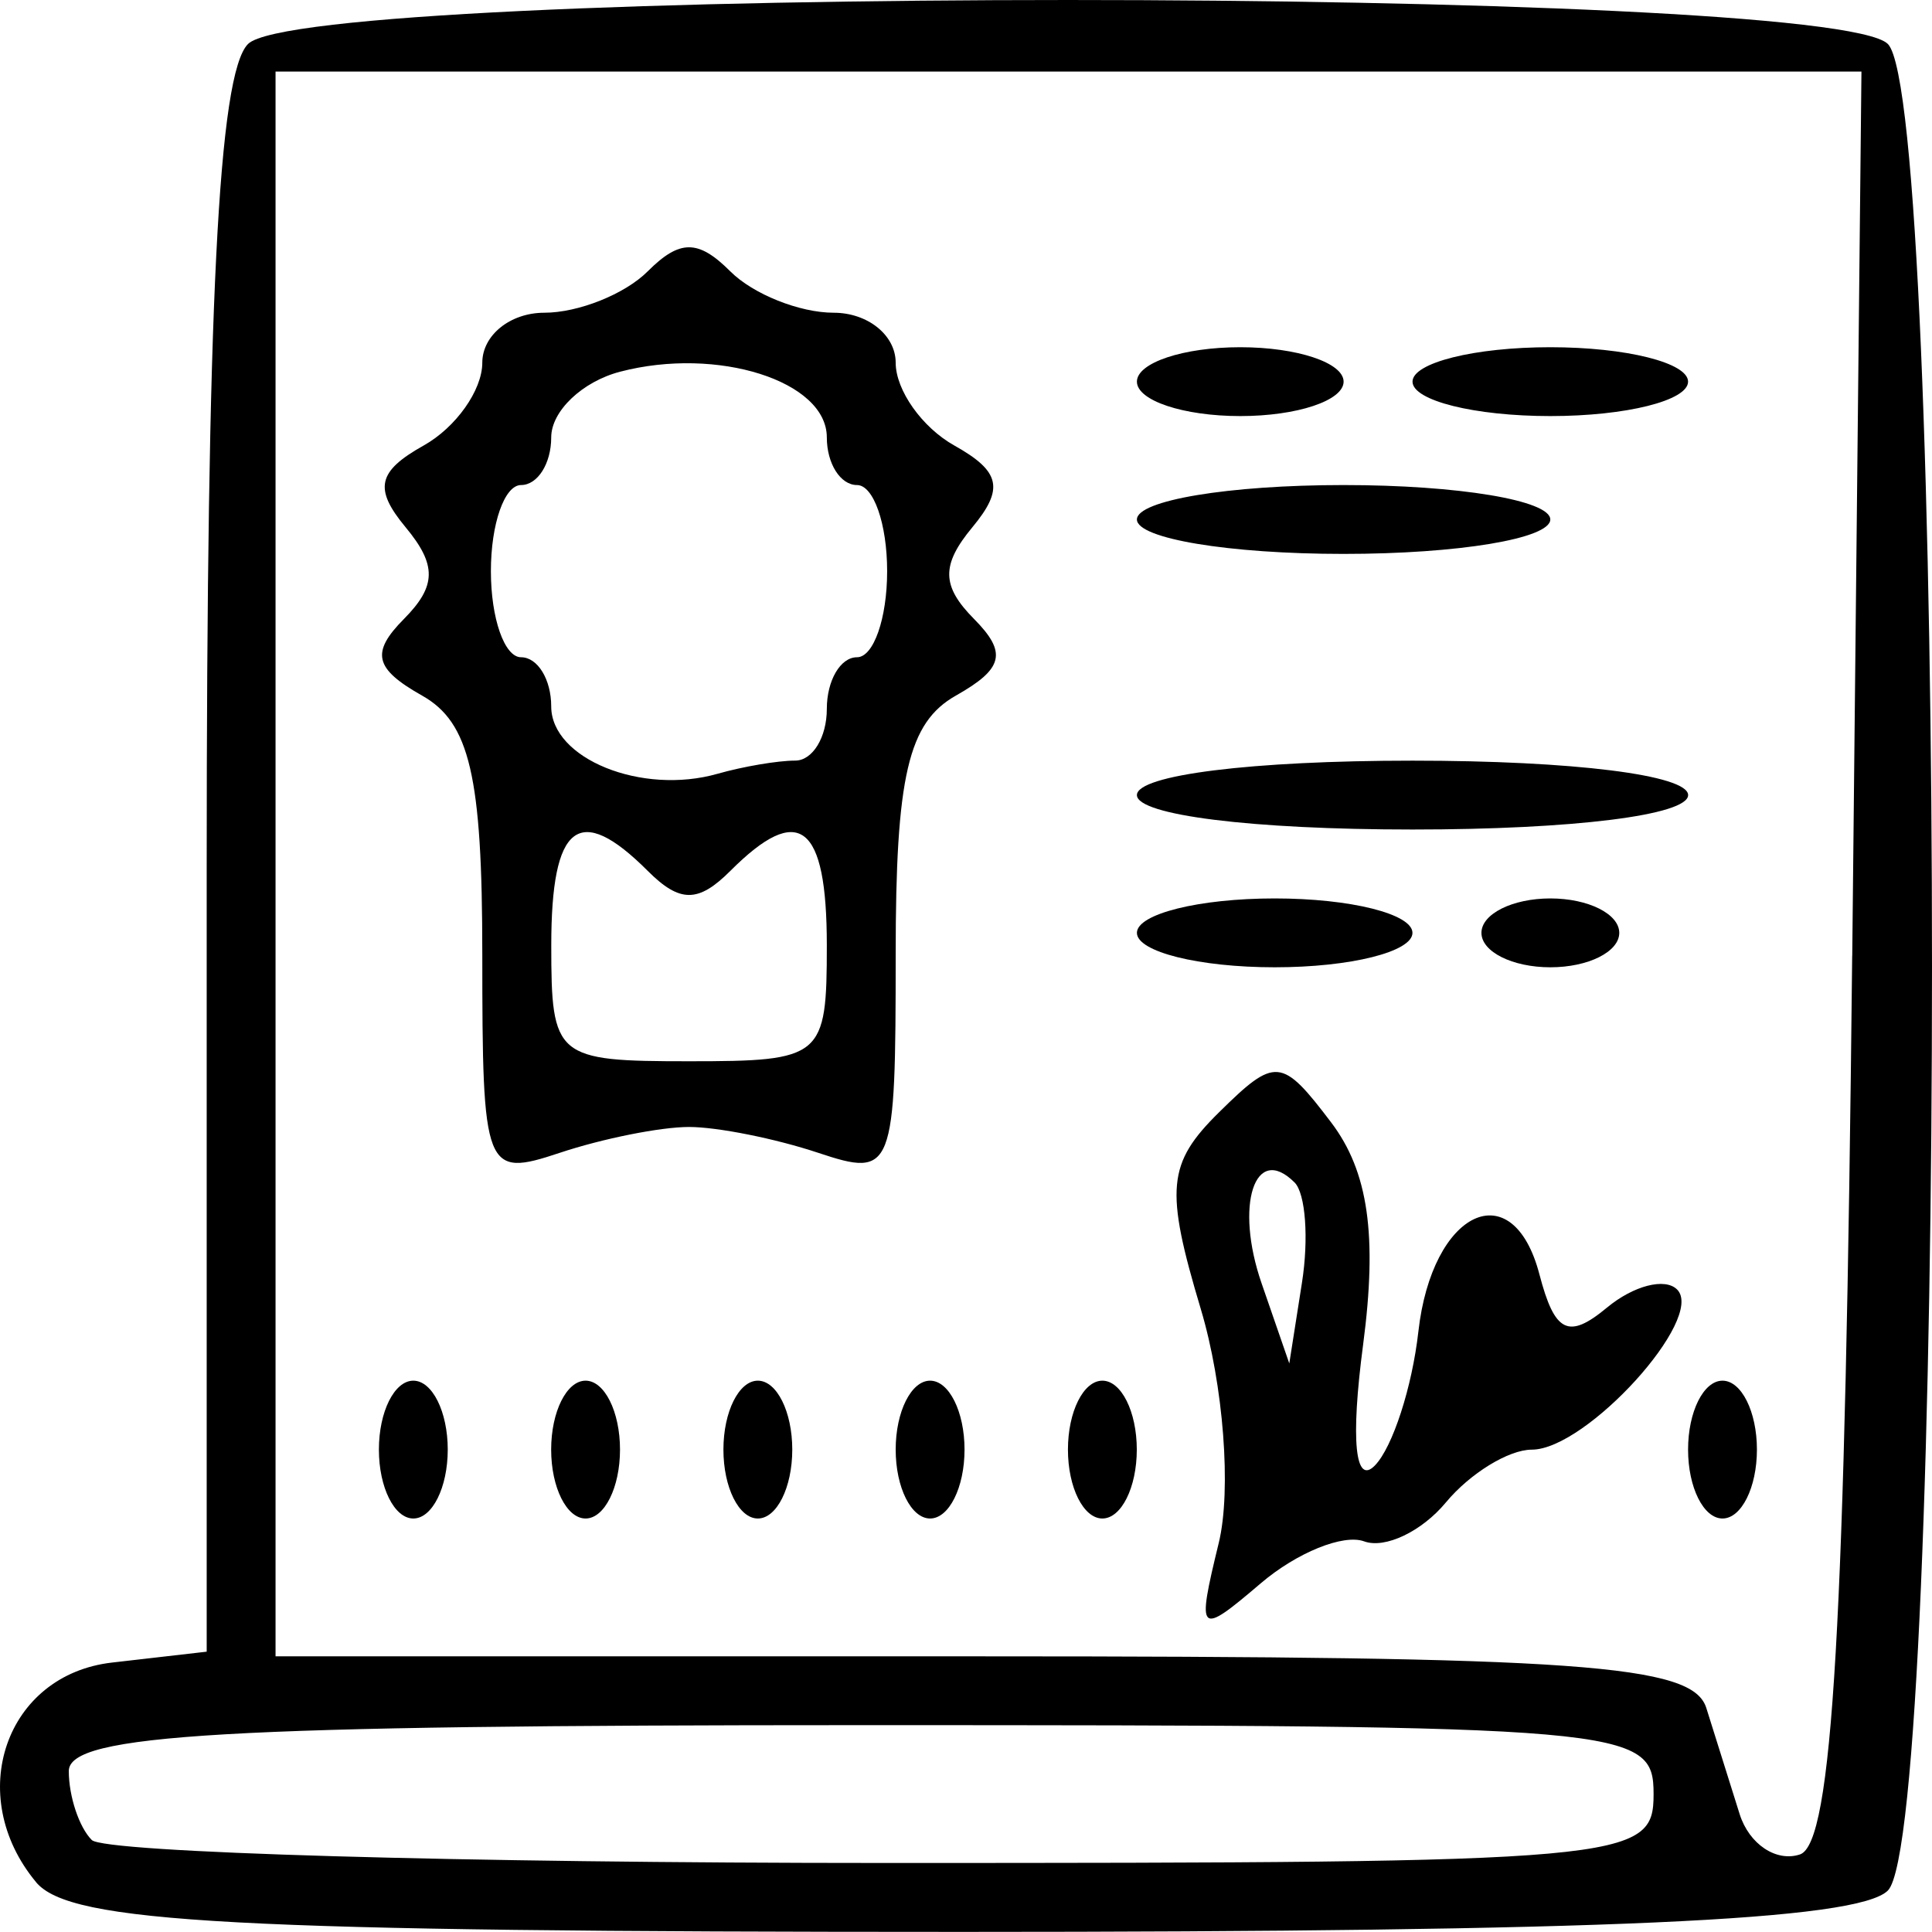 <?xml version="1.0" encoding="UTF-8" standalone="no"?>
<!-- Created with Inkscape (http://www.inkscape.org/) -->

<svg
   width="34.398mm"
   height="34.396mm"
   viewBox="0 0 34.398 34.396"
   version="1.1"
   id="svg5"
   xml:space="preserve"
   inkscape:version="1.2.1 (9c6d41e410, 2022-07-14)"
   xmlns:inkscape="http://www.inkscape.org/namespaces/inkscape"
   xmlns:sodipodi="http://sodipodi.sourceforge.net/DTD/sodipodi-0.dtd"
   xmlns="http://www.w3.org/2000/svg"
   xmlns:svg="http://www.w3.org/2000/svg"><sodipodi:namedview
     id="namedview7"
     pagecolor="#ffffff"
     bordercolor="#000000"
     borderopacity="0.25"
     inkscape:showpageshadow="2"
     inkscape:pageopacity="0.0"
     inkscape:pagecheckerboard="0"
     inkscape:deskcolor="#d1d1d1"
     inkscape:document-units="mm"
     showgrid="false"
     inkscape:zoom="1.3505331"
     inkscape:cx="15.179191"
     inkscape:cy="65.159454"
     inkscape:window-width="1920"
     inkscape:window-height="1017"
     inkscape:window-x="1912"
     inkscape:window-y="-8"
     inkscape:window-maximized="1"
     inkscape:current-layer="layer1" /><defs
     id="defs2" /><g
     inkscape:label="Capa 1"
     inkscape:groupmode="layer"
     id="layer1"
     transform="translate(-95.193,-102.745)"><path
       style="fill:#000000;stroke-width:0.613"
       d="m 95.834,136.254 c -1.283,-1.546 -0.541,-3.69 1.352,-3.908 l 1.687,-0.194 v -13.944 c 0,-10.028 0.207,-14.151 0.736,-14.68 1.044,-1.044 28.152,-1.044 29.196,0 1.048,1.048 1.048,31.829 0,32.877 -0.534,0.534 -5.054,0.736 -16.486,0.736 -12.985,0 -15.879,-0.156 -16.485,-0.886 z m 28.8,-1.567 c 0,-1.191 -0.409,-1.227 -14.108,-1.227 -11.347,0 -14.108,0.16 -14.108,0.818 0,0.45 0.184,1.002 0.409,1.227 0.225,0.225 6.573,0.409 14.108,0.409 13.29,0 13.699,-0.037 13.699,-1.227 z m 3.537,-14.925 0.164,-15.743 h -14.118 -14.118 v 14.108 14.108 h 12.593 c 10.657,0 12.638,0.142 12.881,0.92 0.158,0.506 0.426,1.357 0.594,1.891 0.169,0.534 0.652,0.856 1.073,0.716 0.581,-0.193 0.806,-4.071 0.93,-15.999 z m -11.279,10.455 c 0.229,-0.941 0.085,-2.816 -0.32,-4.167 -0.64,-2.137 -0.598,-2.592 0.327,-3.503 1.002,-0.988 1.115,-0.977 1.993,0.18 0.664,0.875 0.827,2.012 0.57,3.962 -0.224,1.697 -0.143,2.512 0.211,2.147 0.315,-0.324 0.662,-1.395 0.773,-2.381 0.242,-2.162 1.68,-2.841 2.156,-1.019 0.272,1.039 0.516,1.159 1.201,0.591 0.473,-0.393 1.036,-0.538 1.25,-0.323 0.51,0.51 -1.615,2.851 -2.587,2.851 -0.412,0 -1.101,0.423 -1.53,0.94 -0.429,0.517 -1.084,0.829 -1.455,0.693 -0.371,-0.136 -1.199,0.2 -1.84,0.746 -1.111,0.947 -1.146,0.914 -0.749,-0.717 z m 1.351,-6.418 c -0.708,-0.708 -1.071,0.401 -0.588,1.795 l 0.493,1.426 0.225,-1.433 c 0.124,-0.788 0.065,-1.593 -0.131,-1.789 z m -16.304,4.755 c 0,-0.675 0.276,-1.227 0.613,-1.227 0.337,0 0.613,0.552 0.613,1.227 0,0.675 -0.276,1.227 -0.613,1.227 -0.337,0 -0.613,-0.552 -0.613,-1.227 z m 3.067,0 c 0,-0.675 0.276,-1.227 0.613,-1.227 0.337,0 0.613,0.552 0.613,1.227 0,0.675 -0.276,1.227 -0.613,1.227 -0.337,0 -0.613,-0.552 -0.613,-1.227 z m 3.067,0 c 0,-0.675 0.276,-1.227 0.613,-1.227 0.337,0 0.613,0.552 0.613,1.227 0,0.675 -0.276,1.227 -0.613,1.227 -0.337,0 -0.613,-0.552 -0.613,-1.227 z m 3.067,0 c 0,-0.675 0.276,-1.227 0.613,-1.227 0.337,0 0.613,0.552 0.613,1.227 0,0.675 -0.276,1.227 -0.613,1.227 -0.337,0 -0.613,-0.552 -0.613,-1.227 z m 3.067,0 c 0,-0.675 0.276,-1.227 0.613,-1.227 0.337,0 0.613,0.552 0.613,1.227 0,0.675 -0.276,1.227 -0.613,1.227 -0.337,0 -0.613,-0.552 -0.613,-1.227 z m 11.041,0 c 0,-0.675 0.276,-1.227 0.613,-1.227 0.337,0 0.613,0.552 0.613,1.227 0,0.675 -0.276,1.227 -0.613,1.227 -0.337,0 -0.613,-0.552 -0.613,-1.227 z m -21.468,-8.822 c 0,-3.168 -0.223,-4.124 -1.073,-4.603 -0.849,-0.479 -0.916,-0.765 -0.321,-1.365 0.579,-0.585 0.586,-0.96 0.029,-1.631 -0.57,-0.687 -0.502,-0.995 0.321,-1.456 0.574,-0.321 1.044,-0.985 1.044,-1.474 0,-0.489 0.497,-0.89 1.104,-0.89 0.607,0 1.435,-0.331 1.84,-0.736 0.572,-0.572 0.9,-0.572 1.472,0 0.405,0.405 1.233,0.736 1.84,0.736 0.607,0 1.104,0.4 1.104,0.89 0,0.489 0.47,1.153 1.044,1.474 0.823,0.461 0.891,0.769 0.321,1.456 -0.557,0.671 -0.55,1.046 0.029,1.631 0.595,0.601 0.527,0.886 -0.321,1.365 -0.851,0.48 -1.073,1.436 -1.073,4.603 0,3.873 -0.043,3.983 -1.38,3.538 -0.759,-0.253 -1.794,-0.46 -2.3,-0.46 -0.506,0 -1.541,0.207 -2.3,0.46 -1.337,0.445 -1.38,0.335 -1.38,-3.538 z m 6.134,-0.155 c 0,-2.169 -0.494,-2.551 -1.717,-1.327 -0.572,0.572 -0.9,0.572 -1.472,0 -1.224,-1.224 -1.717,-0.842 -1.717,1.327 0,1.998 0.077,2.063 2.453,2.063 2.376,0 2.453,-0.065 2.453,-2.063 z m -0.563,-3.29 c 0.31,0 0.563,-0.414 0.563,-0.92 0,-0.506 0.242,-0.92 0.537,-0.92 0.295,0 0.537,-0.69 0.537,-1.533 0,-0.843 -0.242,-1.533 -0.537,-1.533 -0.295,0 -0.537,-0.382 -0.537,-0.849 0,-1.003 -1.948,-1.622 -3.68,-1.169 -0.675,0.176 -1.227,0.703 -1.227,1.169 0,0.467 -0.242,0.849 -0.537,0.849 -0.295,0 -0.537,0.69 -0.537,1.533 0,0.843 0.242,1.533 0.537,1.533 0.295,0 0.537,0.394 0.537,0.875 0,0.933 1.613,1.585 2.964,1.199 0.449,-0.128 1.07,-0.234 1.38,-0.234 z m 6.084,3.067 c 0,-0.337 1.104,-0.613 2.453,-0.613 1.349,0 2.453,0.276 2.453,0.613 0,0.337 -1.104,0.613 -2.453,0.613 -1.349,0 -2.453,-0.276 -2.453,-0.613 z m 6.134,0 c 0,-0.337 0.552,-0.613 1.227,-0.613 0.675,0 1.227,0.276 1.227,0.613 0,0.337 -0.552,0.613 -1.227,0.613 -0.675,0 -1.227,-0.276 -1.227,-0.613 z m -6.134,-2.453 c 0,-0.358 2.045,-0.613 4.907,-0.613 2.862,0 4.907,0.256 4.907,0.613 0,0.358 -2.045,0.613 -4.907,0.613 -2.862,0 -4.907,-0.256 -4.907,-0.613 z m 0,-4.907 c 0,-0.341 1.636,-0.613 3.68,-0.613 2.045,0 3.68,0.273 3.68,0.613 0,0.341 -1.636,0.613 -3.68,0.613 -2.045,0 -3.68,-0.273 -3.68,-0.613 z m 0,-2.454 c 0,-0.337 0.828,-0.613 1.84,-0.613 1.012,0 1.84,0.276 1.84,0.613 0,0.337 -0.828,0.613 -1.84,0.613 -1.012,0 -1.84,-0.276 -1.84,-0.613 z m 4.907,0 c 0,-0.337 1.104,-0.613 2.453,-0.613 1.349,0 2.453,0.276 2.453,0.613 0,0.337 -1.104,0.613 -2.453,0.613 -1.349,0 -2.453,-0.276 -2.453,-0.613 z"
       id="path8083" /></g></svg>
